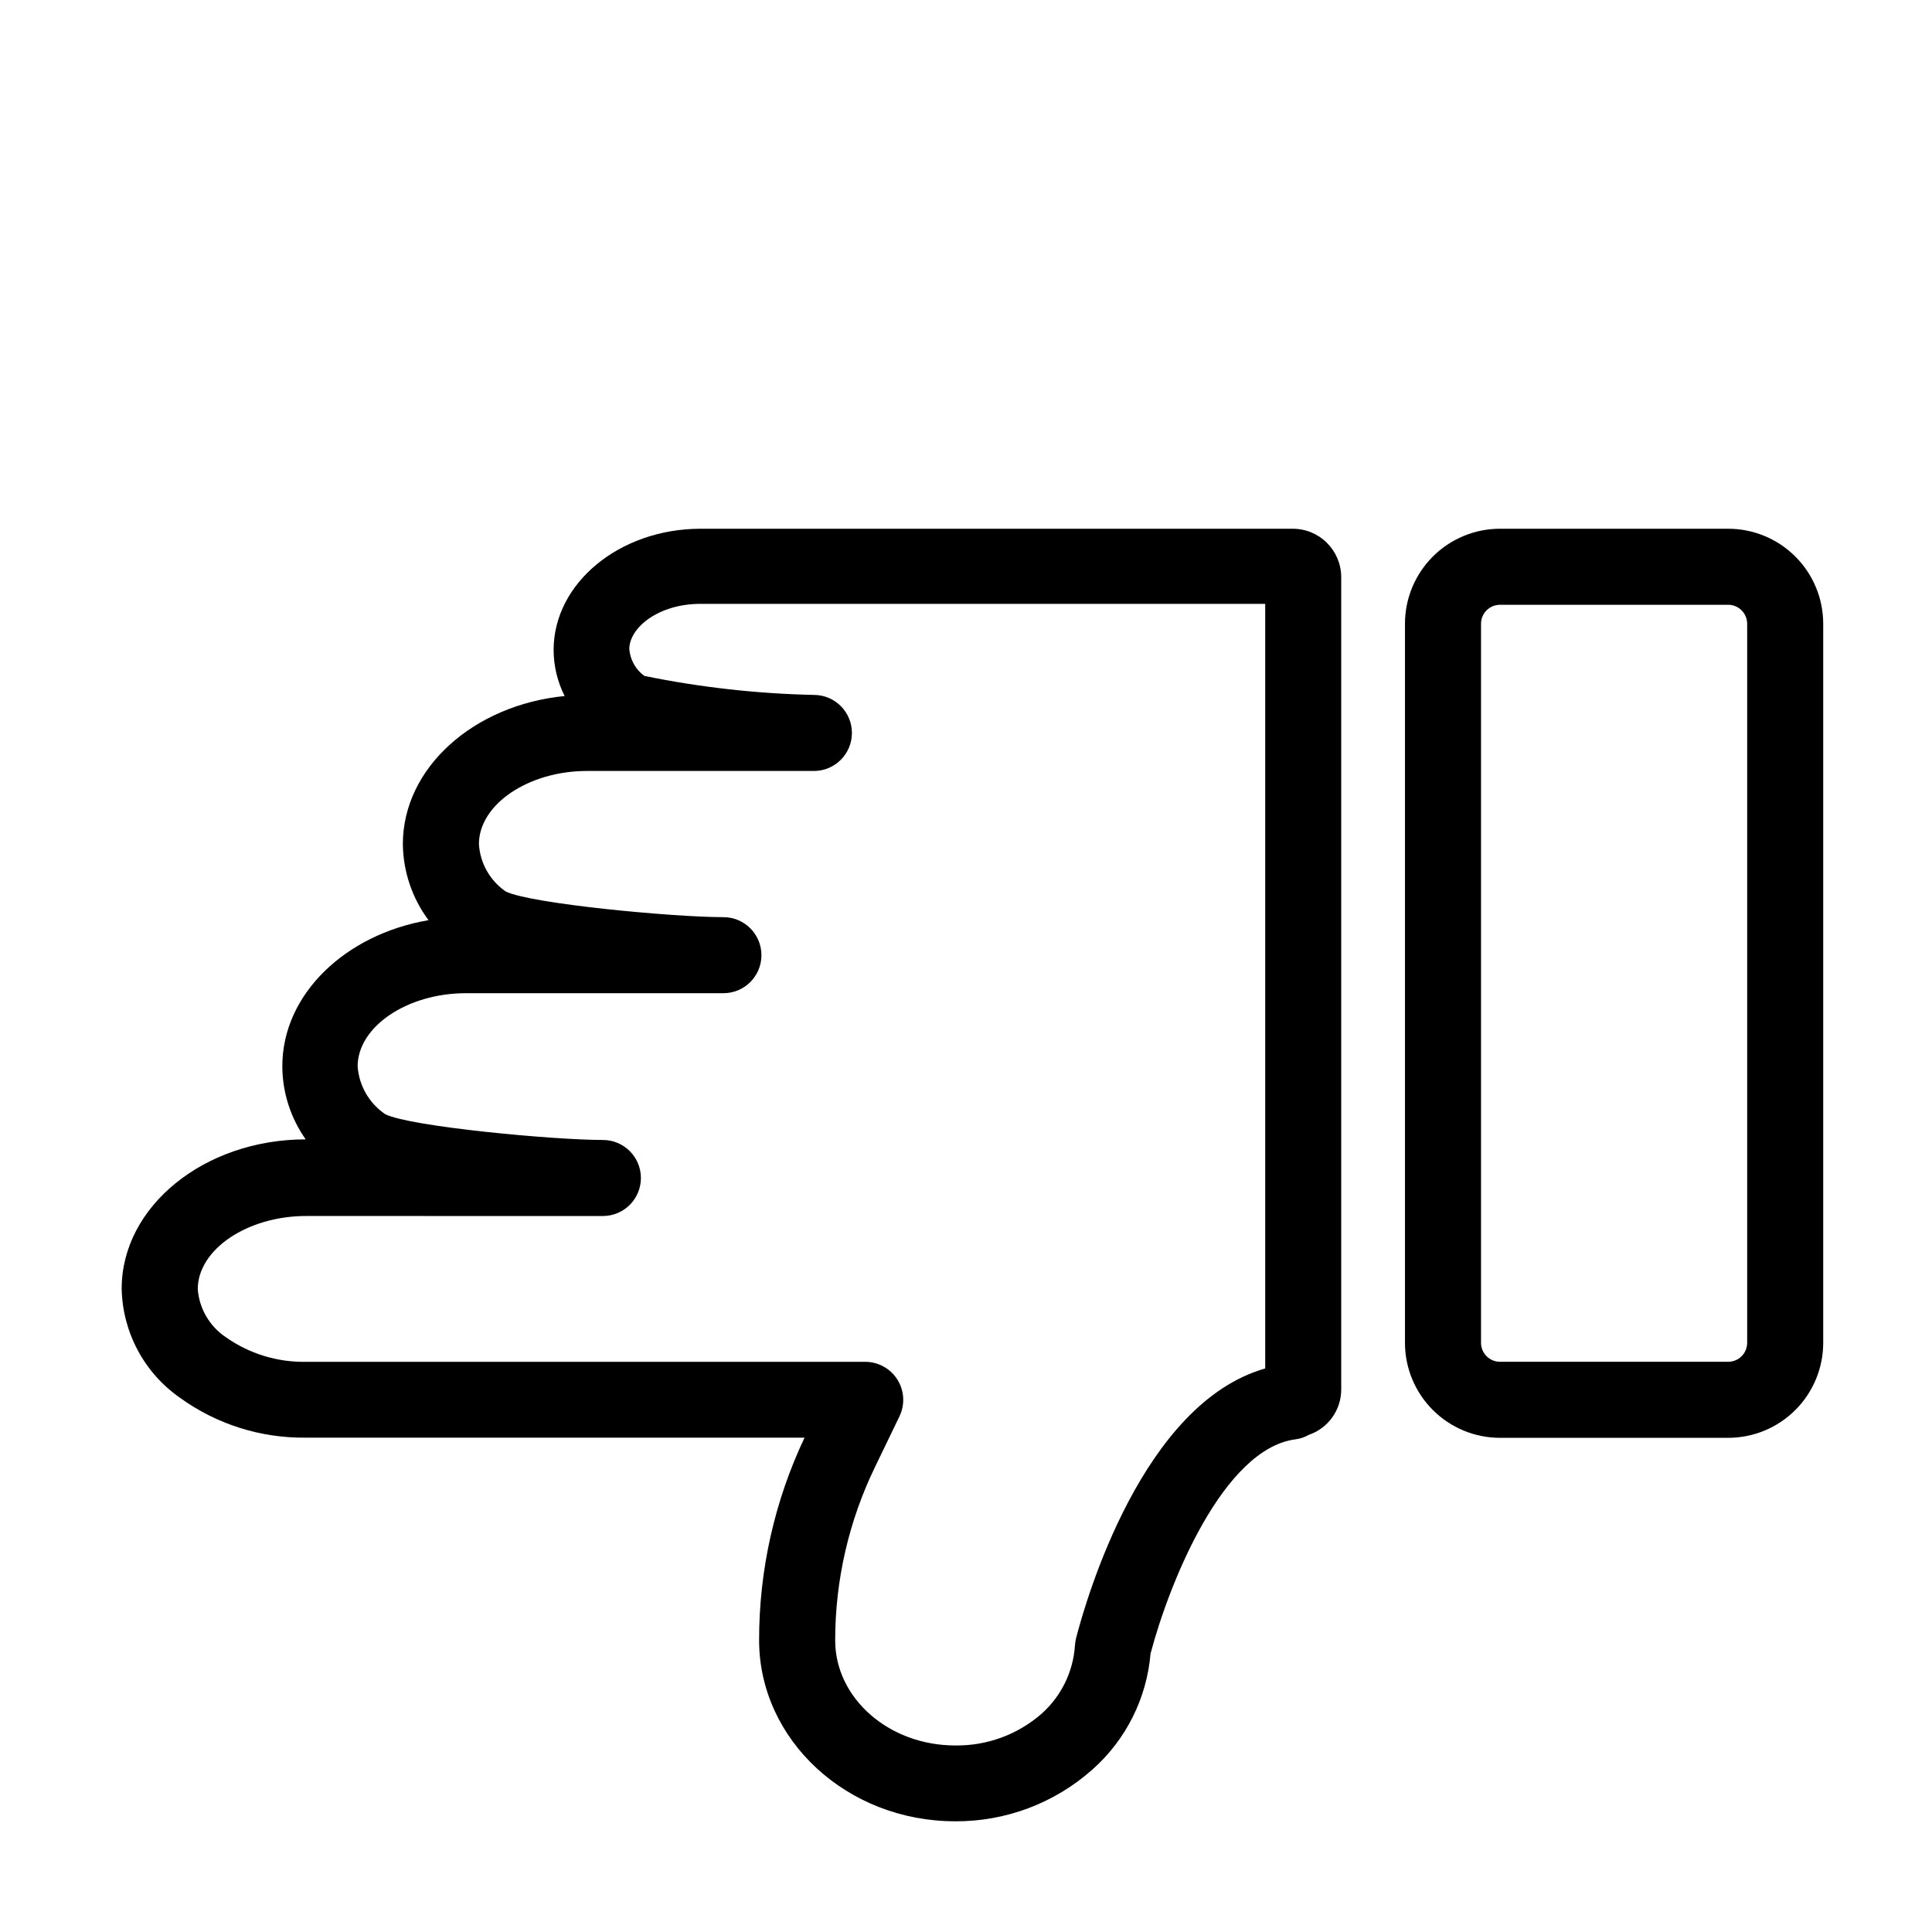 <?xml version="1.0" encoding="UTF-8"?>
<!-- Uploaded to: ICON Repo, www.iconrepo.com, Generator: ICON Repo Mixer Tools -->
<svg fill="#000000" width="800px" height="800px" version="1.1" viewBox="144 144 512 512" xmlns="http://www.w3.org/2000/svg">
 <g>
  <path d="m601.98 284.12h-60.457c-6.684 0-13.09 2.656-17.812 7.379-4.727 4.723-7.379 11.133-7.379 17.812v190.54c0 6.68 2.652 13.086 7.379 17.809 4.723 4.727 11.129 7.379 17.812 7.379h60.457c6.68 0 13.086-2.652 17.812-7.379 4.723-4.723 7.379-11.129 7.379-17.809v-190.54c0-6.68-2.656-13.09-7.379-17.812-4.727-4.723-11.133-7.379-17.812-7.379zm5.039 215.73v0.004c0 1.336-0.531 2.617-1.477 3.562-0.945 0.941-2.227 1.473-3.562 1.473h-60.457c-2.785 0-5.039-2.254-5.039-5.035v-190.54c0-2.781 2.254-5.039 5.039-5.039h60.457c1.336 0 2.617 0.531 3.562 1.477 0.945 0.945 1.477 2.227 1.477 3.562z"/>
  <path d="m486.5 284.12h-156.79c-21.512 0-38.996 14.41-38.996 32.145 0.016 4.234 1.016 8.41 2.922 12.191-24.133 2.367-42.875 19.043-42.875 39.246 0.086 7.269 2.465 14.32 6.801 20.152-22.117 3.777-38.742 19.699-38.742 38.691v0.004c0.02 6.949 2.184 13.723 6.199 19.395-26.902 0-48.77 17.785-48.77 39.551 0.215 11.523 5.926 22.254 15.363 28.867 9.73 7.066 21.484 10.793 33.504 10.629h132.1c-7.945 16.773-12.059 35.102-12.043 53.656 0 26.449 23.277 48.012 51.941 48.012v0.004c13.402 0.078 26.359-4.801 36.375-13.707 8.898-7.879 14.418-18.887 15.418-30.73 5.039-19.043 19.297-54.211 38.34-56.781 1.277-0.156 2.512-0.566 3.629-1.207 5.082-1.75 8.516-6.512 8.562-11.891v-215.53c-0.082-7.074-5.871-12.75-12.945-12.695zm-7.207 222.54c-32.445 9.219-47.355 60.758-50.129 71.488-0.148 0.664-0.25 1.34-0.301 2.016-0.473 6.867-3.598 13.281-8.715 17.887-6.348 5.606-14.559 8.641-23.027 8.512-17.531 0-31.789-12.496-31.789-27.859 0-15.973 3.637-31.738 10.633-46.098l6.398-13.25h-0.004c1.512-3.121 1.309-6.801-0.535-9.738-1.84-2.938-5.066-4.719-8.531-4.723h-148.17c-7.621 0.148-15.086-2.148-21.309-6.547-4.281-2.879-7.008-7.555-7.406-12.699 0-10.531 13.148-19.398 28.719-19.398l78.641 0.004c5.566 0 10.078-4.512 10.078-10.078 0-5.562-4.512-10.074-10.078-10.074-13.199 0-50.883-3.527-57.637-6.801h0.004c-4.277-2.875-6.992-7.559-7.356-12.695 0-10.531 13.148-19.398 28.668-19.398h68.262c5.566 0 10.078-4.512 10.078-10.078 0-5.562-4.512-10.074-10.078-10.074-13.25 0-50.984-3.527-57.688-6.801h0.004c-4.172-2.871-6.789-7.496-7.106-12.547 0-10.531 13.098-19.398 28.668-19.398l60.105 0.004c5.562 0 10.074-4.512 10.074-10.078 0-5.562-4.512-10.074-10.074-10.074-15.102-0.328-30.145-2.012-44.941-5.039-2.297-1.676-3.75-4.269-3.981-7.106 0-5.691 7.758-11.992 18.844-11.992l149.68 0.004z"/>
 </g>
</svg>